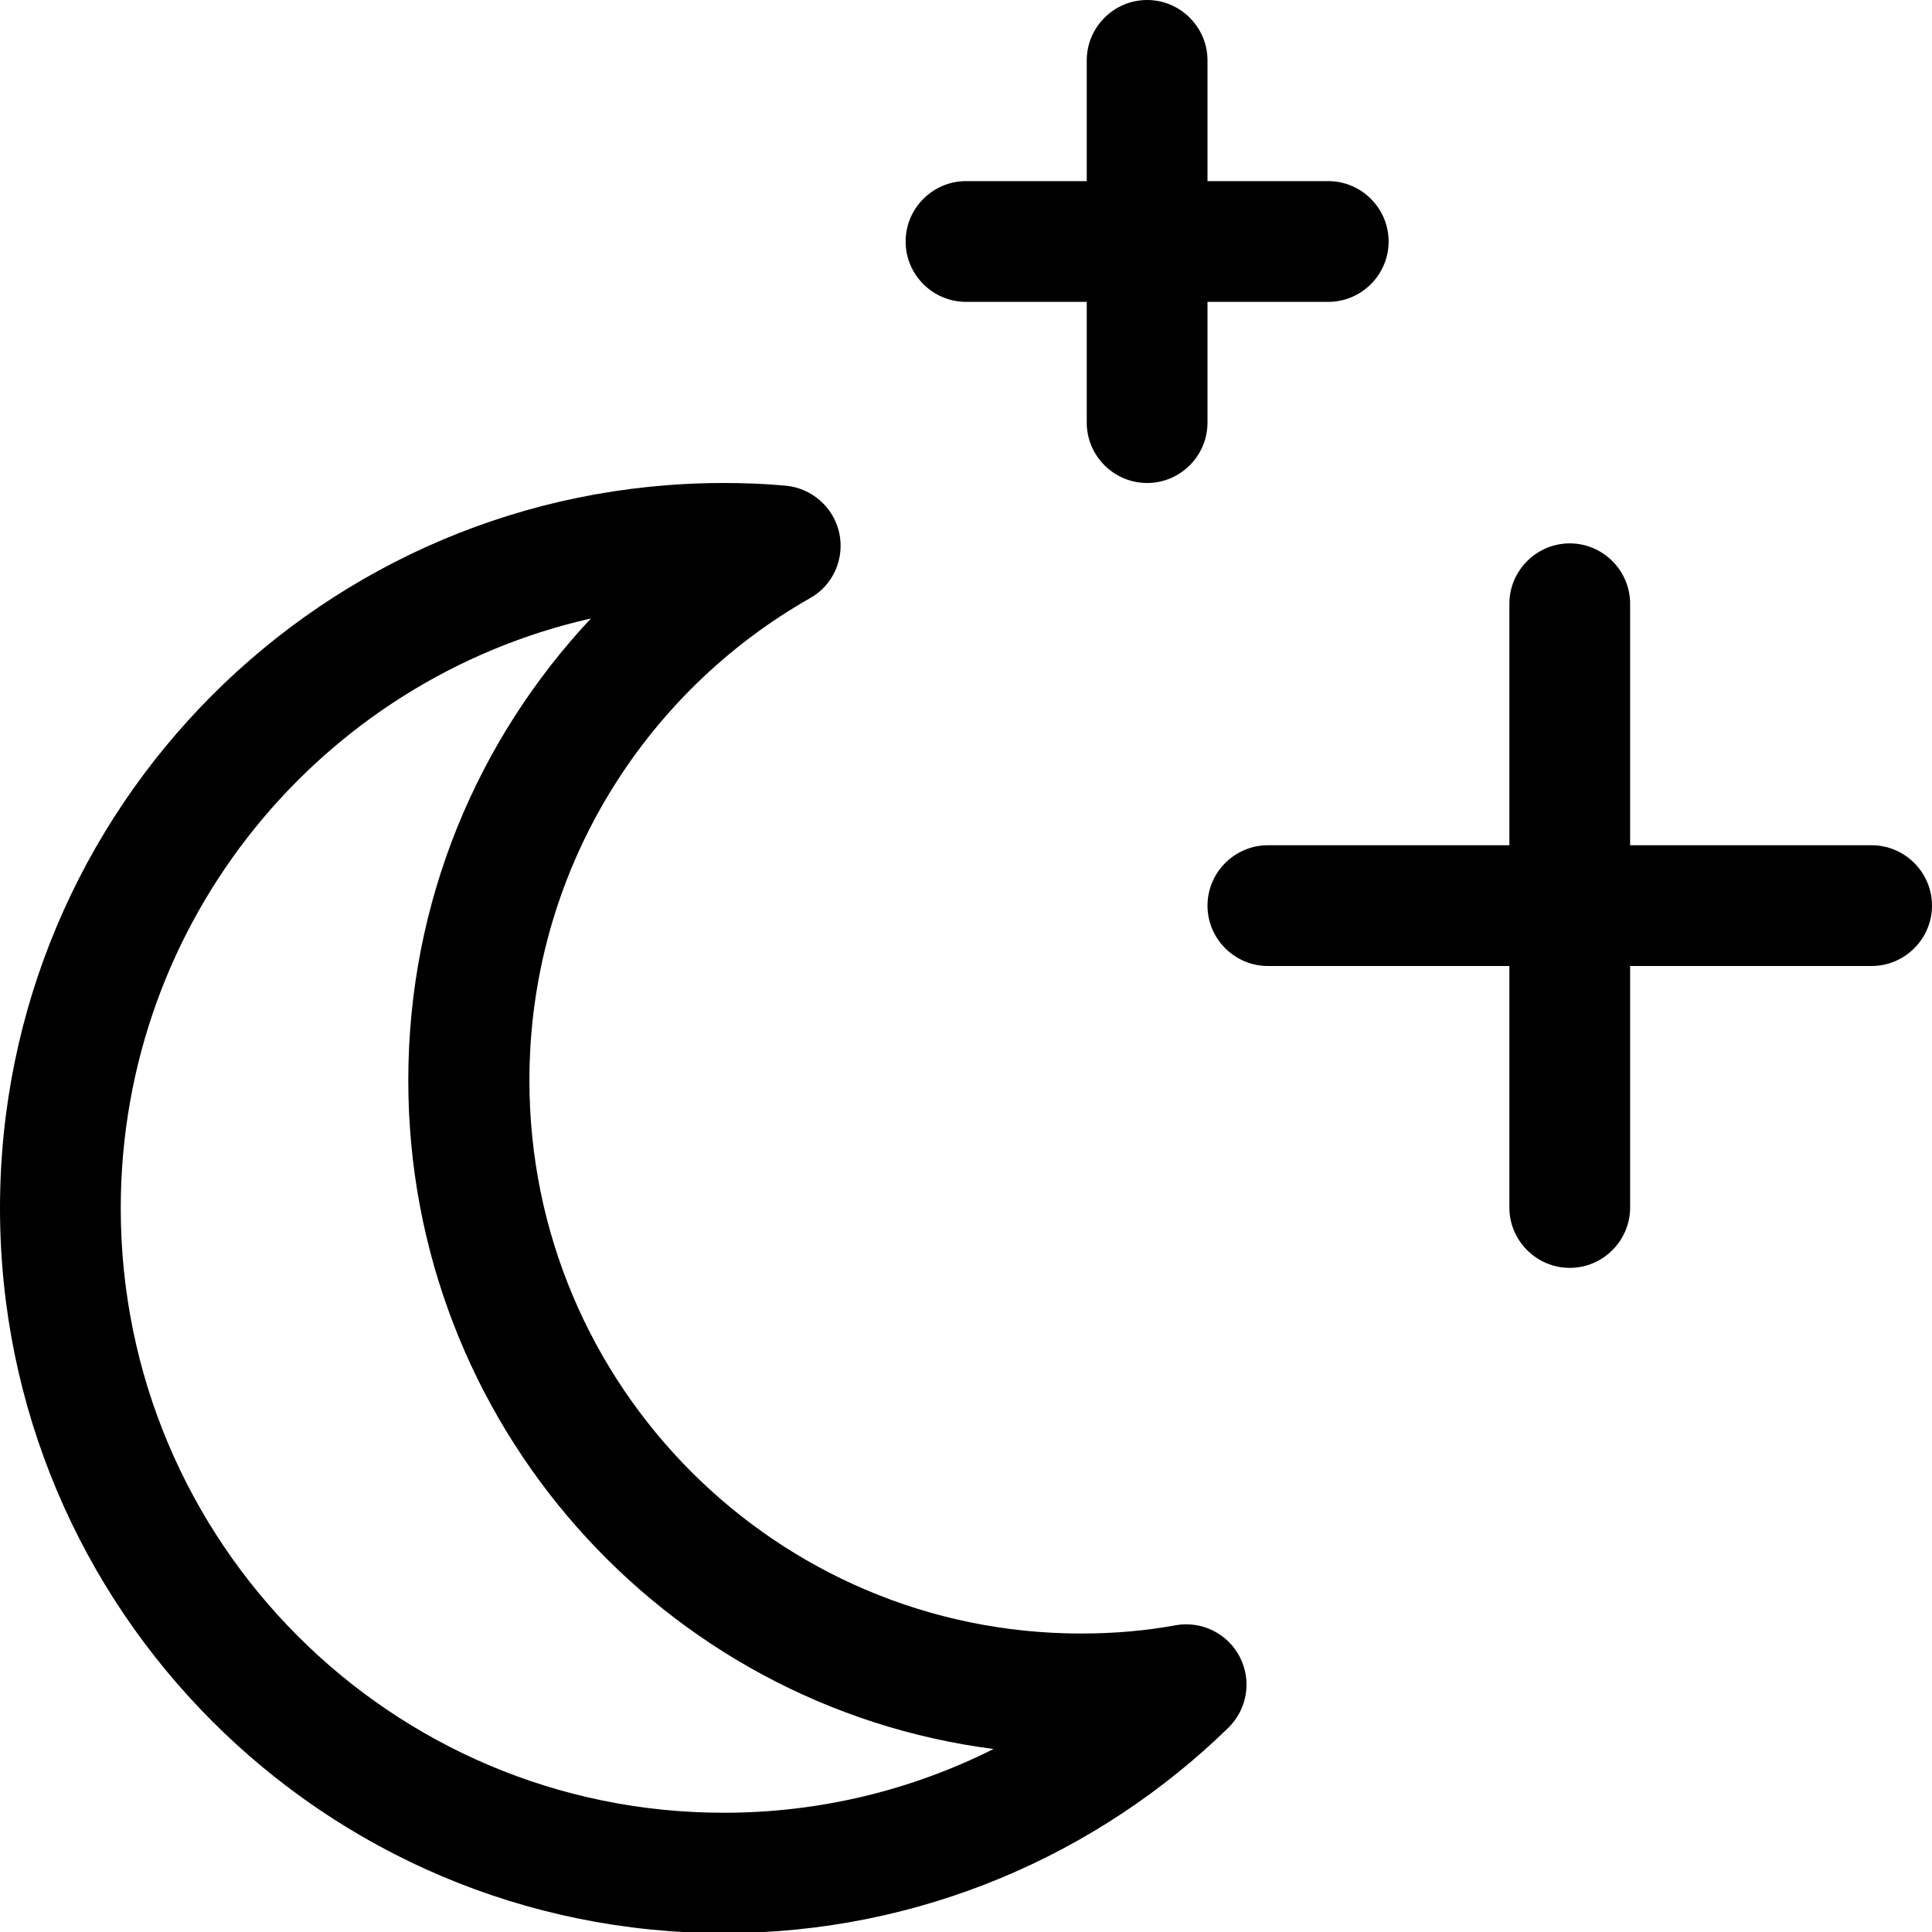 <svg
    xmlns="http://www.w3.org/2000/svg"
    viewBox="0 0 512 512"
    fill="currentColor"
    stroke="none"
    aria-hidden="true"
    id="root"
>
    <path
        d="M304 0c8.8 0 16 7.2 16 16V48h32c8.8 0 16 7.2 16 16s-7.2 16-16 16H320v32c0 8.8-7.2 16-16 16s-16-7.2-16-16V80H256c-8.8 0-16-7.2-16-16s7.2-16 16-16h32V16c0-8.8 7.2-16 16-16zM156.6 163.9C85.3 180 32 243.8 32 320.2c0 88.5 71.6 160.2 159.8 160.2c25.7 0 50-6.1 71.5-16.9c-87.6-11.3-155.1-86.4-155.1-177.2c0-47.4 18.4-90.4 48.4-122.4zM0 320.2C0 214.1 85.8 128 191.8 128c5.5 0 10.9 .2 16.3 .7c7 .6 12.8 5.7 14.3 12.5s-1.6 13.9-7.7 17.3c-44.4 25.2-74.4 73-74.4 127.8c0 81 65.5 146.6 146.2 146.6c8.6 0 17-.7 25.1-2.2c6.9-1.2 13.8 2.2 17 8.5s1.9 13.8-3.1 18.7c-34.5 33.6-81.7 54.4-133.6 54.4C85.8 512.4 0 426.3 0 320.2zM432 160v64h64c8.8 0 16 7.2 16 16s-7.2 16-16 16H432v64c0 8.8-7.2 16-16 16s-16-7.2-16-16V256H336c-8.8 0-16-7.2-16-16s7.2-16 16-16h64V160c0-8.8 7.2-16 16-16s16 7.2 16 16z"
    />
</svg>
